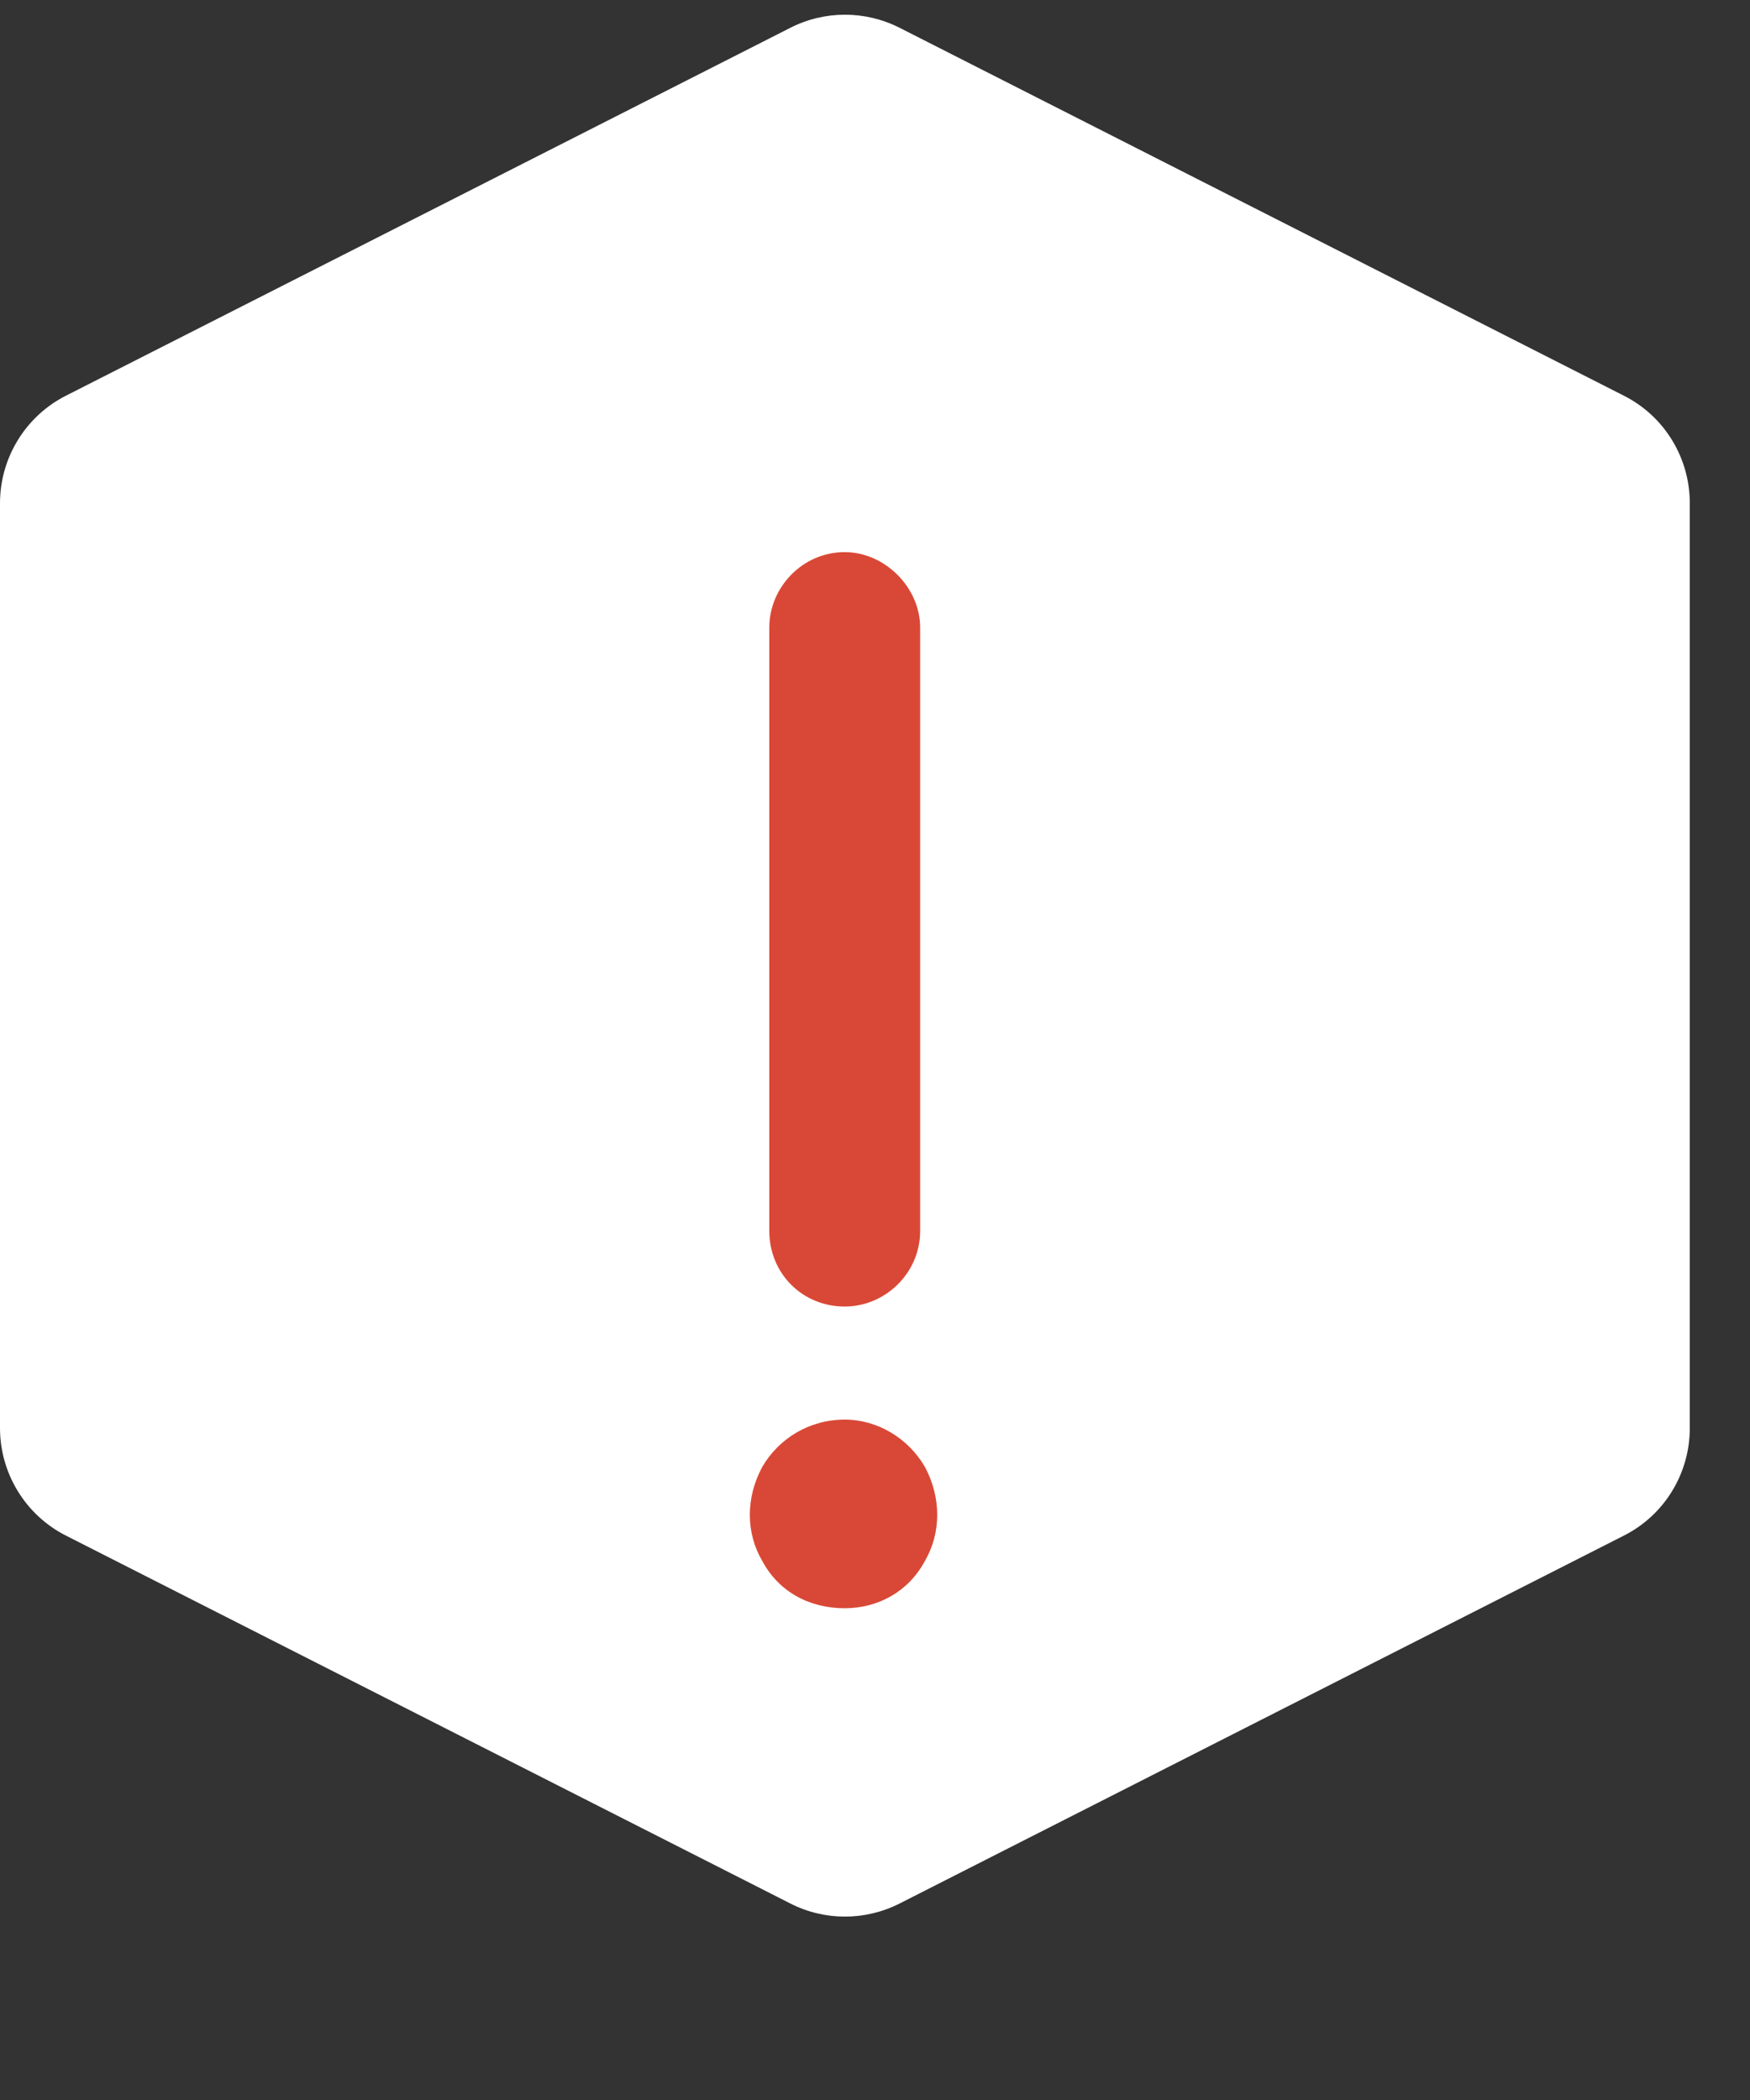 <svg width="10" height="12" viewBox="0 0 10 12" fill="none" xmlns="http://www.w3.org/2000/svg">
<rect x="0" y="0" width="10" height="12" fill="#333333" stroke="none"/>
<path d="M4.516 0.159C4.712 0.059 4.944 0.059 5.141 0.159L9.279 2.261C9.511 2.378 9.656 2.616 9.656 2.876V8.16C9.656 8.42 9.511 8.658 9.279 8.775L5.141 10.877C4.944 10.977 4.712 10.977 4.516 10.877L0.377 8.775C0.146 8.658 0 8.42 0 8.16V2.876C0 2.616 0.146 2.378 0.377 2.261L4.516 0.159Z" fill="white"/>
<path d="M5.258 3.586V7.034C5.258 7.277 5.056 7.466 4.827 7.466C4.585 7.466 4.396 7.277 4.396 7.034V3.586C4.396 3.357 4.585 3.155 4.827 3.155C5.056 3.155 5.258 3.357 5.258 3.586ZM4.827 9.19C4.625 9.19 4.45 9.096 4.356 8.92C4.261 8.759 4.261 8.557 4.356 8.382C4.45 8.22 4.625 8.112 4.827 8.112C5.016 8.112 5.191 8.22 5.285 8.382C5.379 8.557 5.379 8.759 5.285 8.92C5.191 9.096 5.016 9.19 4.827 9.19Z" fill="#D94836"/>
</svg>
